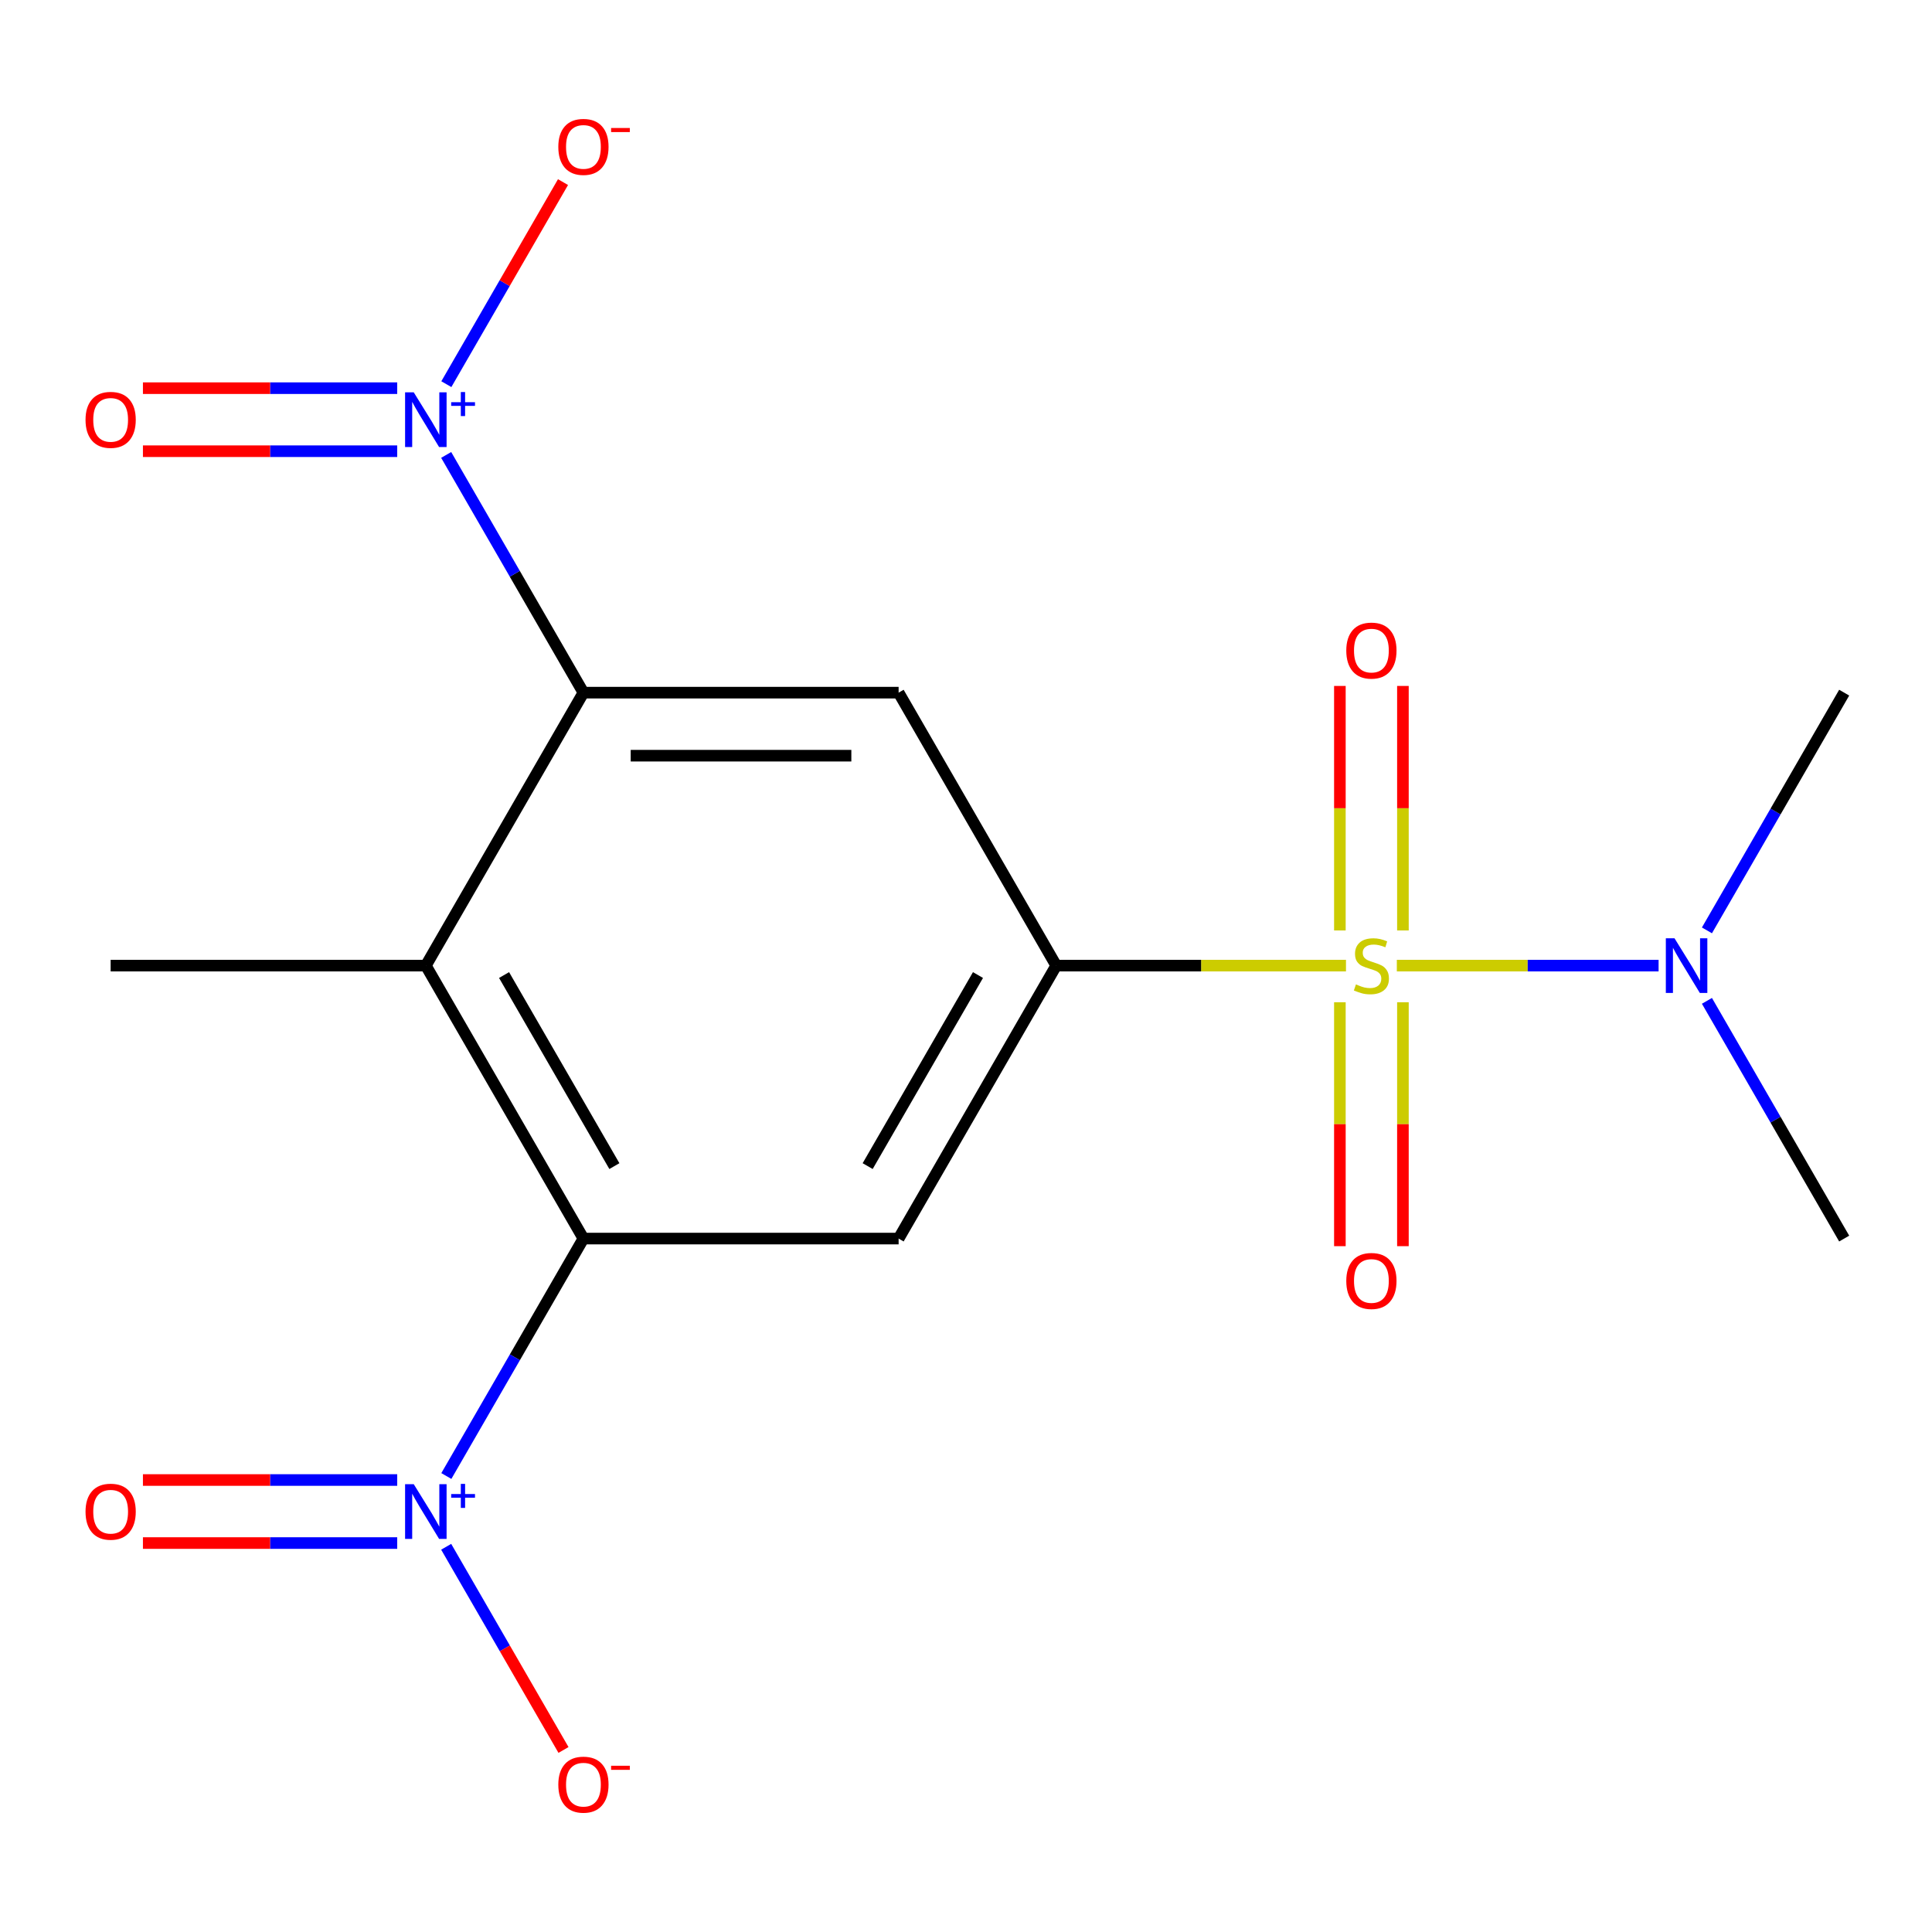<?xml version='1.0' encoding='iso-8859-1'?>
<svg version='1.1' baseProfile='full'
              xmlns='http://www.w3.org/2000/svg'
                      xmlns:rdkit='http://www.rdkit.org/xml'
                      xmlns:xlink='http://www.w3.org/1999/xlink'
                  xml:space='preserve'
width='1000px' height='1000px' viewBox='0 0 1000 1000'>
<!-- END OF HEADER -->
<rect style='opacity:1.0;fill:#FFFFFF;stroke:none' width='1000' height='1000' x='0' y='0'> </rect>
<path class='bond-0' d='M 696.676,499.8 L 621.684,499.8' style='fill:none;fill-rule:evenodd;stroke:#CCCC00;stroke-width:6px;stroke-linecap:butt;stroke-linejoin:miter;stroke-opacity:1' />
<path class='bond-0' d='M 621.684,499.8 L 546.693,499.8' style='fill:none;fill-rule:evenodd;stroke:#000000;stroke-width:6px;stroke-linecap:butt;stroke-linejoin:miter;stroke-opacity:1' />
<path class='bond-8' d='M 722.993,499.8 L 790.739,499.8' style='fill:none;fill-rule:evenodd;stroke:#CCCC00;stroke-width:6px;stroke-linecap:butt;stroke-linejoin:miter;stroke-opacity:1' />
<path class='bond-8' d='M 790.739,499.8 L 858.485,499.8' style='fill:none;fill-rule:evenodd;stroke:#0000FF;stroke-width:6px;stroke-linecap:butt;stroke-linejoin:miter;stroke-opacity:1' />
<path class='bond-9' d='M 693.52,518.759 L 693.52,581.887' style='fill:none;fill-rule:evenodd;stroke:#CCCC00;stroke-width:6px;stroke-linecap:butt;stroke-linejoin:miter;stroke-opacity:1' />
<path class='bond-9' d='M 693.52,581.887 L 693.52,645.016' style='fill:none;fill-rule:evenodd;stroke:#FF0000;stroke-width:6px;stroke-linecap:butt;stroke-linejoin:miter;stroke-opacity:1' />
<path class='bond-9' d='M 726.148,518.759 L 726.148,581.887' style='fill:none;fill-rule:evenodd;stroke:#CCCC00;stroke-width:6px;stroke-linecap:butt;stroke-linejoin:miter;stroke-opacity:1' />
<path class='bond-9' d='M 726.148,581.887 L 726.148,645.016' style='fill:none;fill-rule:evenodd;stroke:#FF0000;stroke-width:6px;stroke-linecap:butt;stroke-linejoin:miter;stroke-opacity:1' />
<path class='bond-10' d='M 726.148,481.602 L 726.148,418.322' style='fill:none;fill-rule:evenodd;stroke:#CCCC00;stroke-width:6px;stroke-linecap:butt;stroke-linejoin:miter;stroke-opacity:1' />
<path class='bond-10' d='M 726.148,418.322 L 726.148,355.043' style='fill:none;fill-rule:evenodd;stroke:#FF0000;stroke-width:6px;stroke-linecap:butt;stroke-linejoin:miter;stroke-opacity:1' />
<path class='bond-10' d='M 693.52,481.602 L 693.52,418.322' style='fill:none;fill-rule:evenodd;stroke:#CCCC00;stroke-width:6px;stroke-linecap:butt;stroke-linejoin:miter;stroke-opacity:1' />
<path class='bond-10' d='M 693.52,418.322 L 693.52,355.043' style='fill:none;fill-rule:evenodd;stroke:#FF0000;stroke-width:6px;stroke-linecap:butt;stroke-linejoin:miter;stroke-opacity:1' />
<path class='bond-6' d='M 546.693,499.8 L 465.123,641.084' style='fill:none;fill-rule:evenodd;stroke:#000000;stroke-width:6px;stroke-linecap:butt;stroke-linejoin:miter;stroke-opacity:1' />
<path class='bond-6' d='M 506.201,504.679 L 449.102,603.577' style='fill:none;fill-rule:evenodd;stroke:#000000;stroke-width:6px;stroke-linecap:butt;stroke-linejoin:miter;stroke-opacity:1' />
<path class='bond-7' d='M 546.693,499.8 L 465.123,358.516' style='fill:none;fill-rule:evenodd;stroke:#000000;stroke-width:6px;stroke-linecap:butt;stroke-linejoin:miter;stroke-opacity:1' />
<path class='bond-1' d='M 301.982,641.084 L 465.123,641.084' style='fill:none;fill-rule:evenodd;stroke:#000000;stroke-width:6px;stroke-linecap:butt;stroke-linejoin:miter;stroke-opacity:1' />
<path class='bond-3' d='M 301.982,641.084 L 266.505,702.533' style='fill:none;fill-rule:evenodd;stroke:#000000;stroke-width:6px;stroke-linecap:butt;stroke-linejoin:miter;stroke-opacity:1' />
<path class='bond-3' d='M 266.505,702.533 L 231.028,763.981' style='fill:none;fill-rule:evenodd;stroke:#0000FF;stroke-width:6px;stroke-linecap:butt;stroke-linejoin:miter;stroke-opacity:1' />
<path class='bond-18' d='M 301.982,641.084 L 220.412,499.8' style='fill:none;fill-rule:evenodd;stroke:#000000;stroke-width:6px;stroke-linecap:butt;stroke-linejoin:miter;stroke-opacity:1' />
<path class='bond-18' d='M 318.003,603.577 L 260.904,504.679' style='fill:none;fill-rule:evenodd;stroke:#000000;stroke-width:6px;stroke-linecap:butt;stroke-linejoin:miter;stroke-opacity:1' />
<path class='bond-2' d='M 301.982,358.516 L 465.123,358.516' style='fill:none;fill-rule:evenodd;stroke:#000000;stroke-width:6px;stroke-linecap:butt;stroke-linejoin:miter;stroke-opacity:1' />
<path class='bond-2' d='M 326.453,391.144 L 440.652,391.144' style='fill:none;fill-rule:evenodd;stroke:#000000;stroke-width:6px;stroke-linecap:butt;stroke-linejoin:miter;stroke-opacity:1' />
<path class='bond-4' d='M 301.982,358.516 L 266.462,296.993' style='fill:none;fill-rule:evenodd;stroke:#000000;stroke-width:6px;stroke-linecap:butt;stroke-linejoin:miter;stroke-opacity:1' />
<path class='bond-4' d='M 266.462,296.993 L 230.942,235.47' style='fill:none;fill-rule:evenodd;stroke:#0000FF;stroke-width:6px;stroke-linecap:butt;stroke-linejoin:miter;stroke-opacity:1' />
<path class='bond-5' d='M 301.982,358.516 L 220.412,499.8' style='fill:none;fill-rule:evenodd;stroke:#000000;stroke-width:6px;stroke-linecap:butt;stroke-linejoin:miter;stroke-opacity:1' />
<path class='bond-11' d='M 230.942,800.607 L 261.303,853.194' style='fill:none;fill-rule:evenodd;stroke:#0000FF;stroke-width:6px;stroke-linecap:butt;stroke-linejoin:miter;stroke-opacity:1' />
<path class='bond-11' d='M 261.303,853.194 L 291.664,905.78' style='fill:none;fill-rule:evenodd;stroke:#FF0000;stroke-width:6px;stroke-linecap:butt;stroke-linejoin:miter;stroke-opacity:1' />
<path class='bond-14' d='M 205.593,766.054 L 139.786,766.054' style='fill:none;fill-rule:evenodd;stroke:#0000FF;stroke-width:6px;stroke-linecap:butt;stroke-linejoin:miter;stroke-opacity:1' />
<path class='bond-14' d='M 139.786,766.054 L 73.979,766.054' style='fill:none;fill-rule:evenodd;stroke:#FF0000;stroke-width:6px;stroke-linecap:butt;stroke-linejoin:miter;stroke-opacity:1' />
<path class='bond-14' d='M 205.593,798.682 L 139.786,798.682' style='fill:none;fill-rule:evenodd;stroke:#0000FF;stroke-width:6px;stroke-linecap:butt;stroke-linejoin:miter;stroke-opacity:1' />
<path class='bond-14' d='M 139.786,798.682 L 73.979,798.682' style='fill:none;fill-rule:evenodd;stroke:#FF0000;stroke-width:6px;stroke-linecap:butt;stroke-linejoin:miter;stroke-opacity:1' />
<path class='bond-12' d='M 231.028,198.844 L 261.22,146.55' style='fill:none;fill-rule:evenodd;stroke:#0000FF;stroke-width:6px;stroke-linecap:butt;stroke-linejoin:miter;stroke-opacity:1' />
<path class='bond-12' d='M 261.22,146.55 L 291.412,94.255' style='fill:none;fill-rule:evenodd;stroke:#FF0000;stroke-width:6px;stroke-linecap:butt;stroke-linejoin:miter;stroke-opacity:1' />
<path class='bond-13' d='M 205.593,200.918 L 139.786,200.918' style='fill:none;fill-rule:evenodd;stroke:#0000FF;stroke-width:6px;stroke-linecap:butt;stroke-linejoin:miter;stroke-opacity:1' />
<path class='bond-13' d='M 139.786,200.918 L 73.979,200.918' style='fill:none;fill-rule:evenodd;stroke:#FF0000;stroke-width:6px;stroke-linecap:butt;stroke-linejoin:miter;stroke-opacity:1' />
<path class='bond-13' d='M 205.593,233.546 L 139.786,233.546' style='fill:none;fill-rule:evenodd;stroke:#0000FF;stroke-width:6px;stroke-linecap:butt;stroke-linejoin:miter;stroke-opacity:1' />
<path class='bond-13' d='M 139.786,233.546 L 73.979,233.546' style='fill:none;fill-rule:evenodd;stroke:#FF0000;stroke-width:6px;stroke-linecap:butt;stroke-linejoin:miter;stroke-opacity:1' />
<path class='bond-15' d='M 220.412,499.8 L 57.271,499.8' style='fill:none;fill-rule:evenodd;stroke:#000000;stroke-width:6px;stroke-linecap:butt;stroke-linejoin:miter;stroke-opacity:1' />
<path class='bond-16' d='M 883.505,481.562 L 919.025,420.039' style='fill:none;fill-rule:evenodd;stroke:#0000FF;stroke-width:6px;stroke-linecap:butt;stroke-linejoin:miter;stroke-opacity:1' />
<path class='bond-16' d='M 919.025,420.039 L 954.545,358.516' style='fill:none;fill-rule:evenodd;stroke:#000000;stroke-width:6px;stroke-linecap:butt;stroke-linejoin:miter;stroke-opacity:1' />
<path class='bond-17' d='M 883.505,518.039 L 919.025,579.561' style='fill:none;fill-rule:evenodd;stroke:#0000FF;stroke-width:6px;stroke-linecap:butt;stroke-linejoin:miter;stroke-opacity:1' />
<path class='bond-17' d='M 919.025,579.561 L 954.545,641.084' style='fill:none;fill-rule:evenodd;stroke:#000000;stroke-width:6px;stroke-linecap:butt;stroke-linejoin:miter;stroke-opacity:1' />
<path  class='atom-0' d='M 701.834 509.52
Q 702.154 509.64, 703.474 510.2
Q 704.794 510.76, 706.234 511.12
Q 707.714 511.44, 709.154 511.44
Q 711.834 511.44, 713.394 510.16
Q 714.954 508.84, 714.954 506.56
Q 714.954 505, 714.154 504.04
Q 713.394 503.08, 712.194 502.56
Q 710.994 502.04, 708.994 501.44
Q 706.474 500.68, 704.954 499.96
Q 703.474 499.24, 702.394 497.72
Q 701.354 496.2, 701.354 493.64
Q 701.354 490.08, 703.754 487.88
Q 706.194 485.68, 710.994 485.68
Q 714.274 485.68, 717.994 487.24
L 717.074 490.32
Q 713.674 488.92, 711.114 488.92
Q 708.354 488.92, 706.834 490.08
Q 705.314 491.2, 705.354 493.16
Q 705.354 494.68, 706.114 495.6
Q 706.914 496.52, 708.034 497.04
Q 709.194 497.56, 711.114 498.16
Q 713.674 498.96, 715.194 499.76
Q 716.714 500.56, 717.794 502.2
Q 718.914 503.8, 718.914 506.56
Q 718.914 510.48, 716.274 512.6
Q 713.674 514.68, 709.314 514.68
Q 706.794 514.68, 704.874 514.12
Q 702.994 513.6, 700.754 512.68
L 701.834 509.52
' fill='#CCCC00'/>
<path  class='atom-4' d='M 214.152 768.208
L 223.432 783.208
Q 224.352 784.688, 225.832 787.368
Q 227.312 790.048, 227.392 790.208
L 227.392 768.208
L 231.152 768.208
L 231.152 796.528
L 227.272 796.528
L 217.312 780.128
Q 216.152 778.208, 214.912 776.008
Q 213.712 773.808, 213.352 773.128
L 213.352 796.528
L 209.672 796.528
L 209.672 768.208
L 214.152 768.208
' fill='#0000FF'/>
<path  class='atom-4' d='M 233.528 773.313
L 238.517 773.313
L 238.517 768.059
L 240.735 768.059
L 240.735 773.313
L 245.856 773.313
L 245.856 775.214
L 240.735 775.214
L 240.735 780.494
L 238.517 780.494
L 238.517 775.214
L 233.528 775.214
L 233.528 773.313
' fill='#0000FF'/>
<path  class='atom-5' d='M 214.152 203.072
L 223.432 218.072
Q 224.352 219.552, 225.832 222.232
Q 227.312 224.912, 227.392 225.072
L 227.392 203.072
L 231.152 203.072
L 231.152 231.392
L 227.272 231.392
L 217.312 214.992
Q 216.152 213.072, 214.912 210.872
Q 213.712 208.672, 213.352 207.992
L 213.352 231.392
L 209.672 231.392
L 209.672 203.072
L 214.152 203.072
' fill='#0000FF'/>
<path  class='atom-5' d='M 233.528 208.177
L 238.517 208.177
L 238.517 202.923
L 240.735 202.923
L 240.735 208.177
L 245.856 208.177
L 245.856 210.077
L 240.735 210.077
L 240.735 215.357
L 238.517 215.357
L 238.517 210.077
L 233.528 210.077
L 233.528 208.177
' fill='#0000FF'/>
<path  class='atom-9' d='M 866.715 485.64
L 875.995 500.64
Q 876.915 502.12, 878.395 504.8
Q 879.875 507.48, 879.955 507.64
L 879.955 485.64
L 883.715 485.64
L 883.715 513.96
L 879.835 513.96
L 869.875 497.56
Q 868.715 495.64, 867.475 493.44
Q 866.275 491.24, 865.915 490.56
L 865.915 513.96
L 862.235 513.96
L 862.235 485.64
L 866.715 485.64
' fill='#0000FF'/>
<path  class='atom-10' d='M 696.834 663.021
Q 696.834 656.221, 700.194 652.421
Q 703.554 648.621, 709.834 648.621
Q 716.114 648.621, 719.474 652.421
Q 722.834 656.221, 722.834 663.021
Q 722.834 669.901, 719.434 673.821
Q 716.034 677.701, 709.834 677.701
Q 703.594 677.701, 700.194 673.821
Q 696.834 669.941, 696.834 663.021
M 709.834 674.501
Q 714.154 674.501, 716.474 671.621
Q 718.834 668.701, 718.834 663.021
Q 718.834 657.461, 716.474 654.661
Q 714.154 651.821, 709.834 651.821
Q 705.514 651.821, 703.154 654.621
Q 700.834 657.421, 700.834 663.021
Q 700.834 668.741, 703.154 671.621
Q 705.514 674.501, 709.834 674.501
' fill='#FF0000'/>
<path  class='atom-11' d='M 696.834 336.739
Q 696.834 329.939, 700.194 326.139
Q 703.554 322.339, 709.834 322.339
Q 716.114 322.339, 719.474 326.139
Q 722.834 329.939, 722.834 336.739
Q 722.834 343.619, 719.434 347.539
Q 716.034 351.419, 709.834 351.419
Q 703.594 351.419, 700.194 347.539
Q 696.834 343.659, 696.834 336.739
M 709.834 348.219
Q 714.154 348.219, 716.474 345.339
Q 718.834 342.419, 718.834 336.739
Q 718.834 331.179, 716.474 328.379
Q 714.154 325.539, 709.834 325.539
Q 705.514 325.539, 703.154 328.339
Q 700.834 331.139, 700.834 336.739
Q 700.834 342.459, 703.154 345.339
Q 705.514 348.219, 709.834 348.219
' fill='#FF0000'/>
<path  class='atom-12' d='M 288.982 923.732
Q 288.982 916.932, 292.342 913.132
Q 295.702 909.332, 301.982 909.332
Q 308.262 909.332, 311.622 913.132
Q 314.982 916.932, 314.982 923.732
Q 314.982 930.612, 311.582 934.532
Q 308.182 938.412, 301.982 938.412
Q 295.742 938.412, 292.342 934.532
Q 288.982 930.652, 288.982 923.732
M 301.982 935.212
Q 306.302 935.212, 308.622 932.332
Q 310.982 929.412, 310.982 923.732
Q 310.982 918.172, 308.622 915.372
Q 306.302 912.532, 301.982 912.532
Q 297.662 912.532, 295.302 915.332
Q 292.982 918.132, 292.982 923.732
Q 292.982 929.452, 295.302 932.332
Q 297.662 935.212, 301.982 935.212
' fill='#FF0000'/>
<path  class='atom-12' d='M 316.302 913.955
L 325.991 913.955
L 325.991 916.067
L 316.302 916.067
L 316.302 913.955
' fill='#FF0000'/>
<path  class='atom-13' d='M 288.982 76.028
Q 288.982 69.228, 292.342 65.428
Q 295.702 61.628, 301.982 61.628
Q 308.262 61.628, 311.622 65.428
Q 314.982 69.228, 314.982 76.028
Q 314.982 82.908, 311.582 86.828
Q 308.182 90.708, 301.982 90.708
Q 295.742 90.708, 292.342 86.828
Q 288.982 82.948, 288.982 76.028
M 301.982 87.508
Q 306.302 87.508, 308.622 84.628
Q 310.982 81.708, 310.982 76.028
Q 310.982 70.468, 308.622 67.668
Q 306.302 64.828, 301.982 64.828
Q 297.662 64.828, 295.302 67.628
Q 292.982 70.428, 292.982 76.028
Q 292.982 81.748, 295.302 84.628
Q 297.662 87.508, 301.982 87.508
' fill='#FF0000'/>
<path  class='atom-13' d='M 316.302 66.25
L 325.991 66.25
L 325.991 68.362
L 316.302 68.362
L 316.302 66.25
' fill='#FF0000'/>
<path  class='atom-14' d='M 44.271 217.312
Q 44.271 210.512, 47.631 206.712
Q 50.991 202.912, 57.271 202.912
Q 63.551 202.912, 66.911 206.712
Q 70.271 210.512, 70.271 217.312
Q 70.271 224.192, 66.871 228.112
Q 63.471 231.992, 57.271 231.992
Q 51.031 231.992, 47.631 228.112
Q 44.271 224.232, 44.271 217.312
M 57.271 228.792
Q 61.591 228.792, 63.911 225.912
Q 66.271 222.992, 66.271 217.312
Q 66.271 211.752, 63.911 208.952
Q 61.591 206.112, 57.271 206.112
Q 52.951 206.112, 50.591 208.912
Q 48.271 211.712, 48.271 217.312
Q 48.271 223.032, 50.591 225.912
Q 52.951 228.792, 57.271 228.792
' fill='#FF0000'/>
<path  class='atom-15' d='M 44.271 782.448
Q 44.271 775.648, 47.631 771.848
Q 50.991 768.048, 57.271 768.048
Q 63.551 768.048, 66.911 771.848
Q 70.271 775.648, 70.271 782.448
Q 70.271 789.328, 66.871 793.248
Q 63.471 797.128, 57.271 797.128
Q 51.031 797.128, 47.631 793.248
Q 44.271 789.368, 44.271 782.448
M 57.271 793.928
Q 61.591 793.928, 63.911 791.048
Q 66.271 788.128, 66.271 782.448
Q 66.271 776.888, 63.911 774.088
Q 61.591 771.248, 57.271 771.248
Q 52.951 771.248, 50.591 774.048
Q 48.271 776.848, 48.271 782.448
Q 48.271 788.168, 50.591 791.048
Q 52.951 793.928, 57.271 793.928
' fill='#FF0000'/>
</svg>
